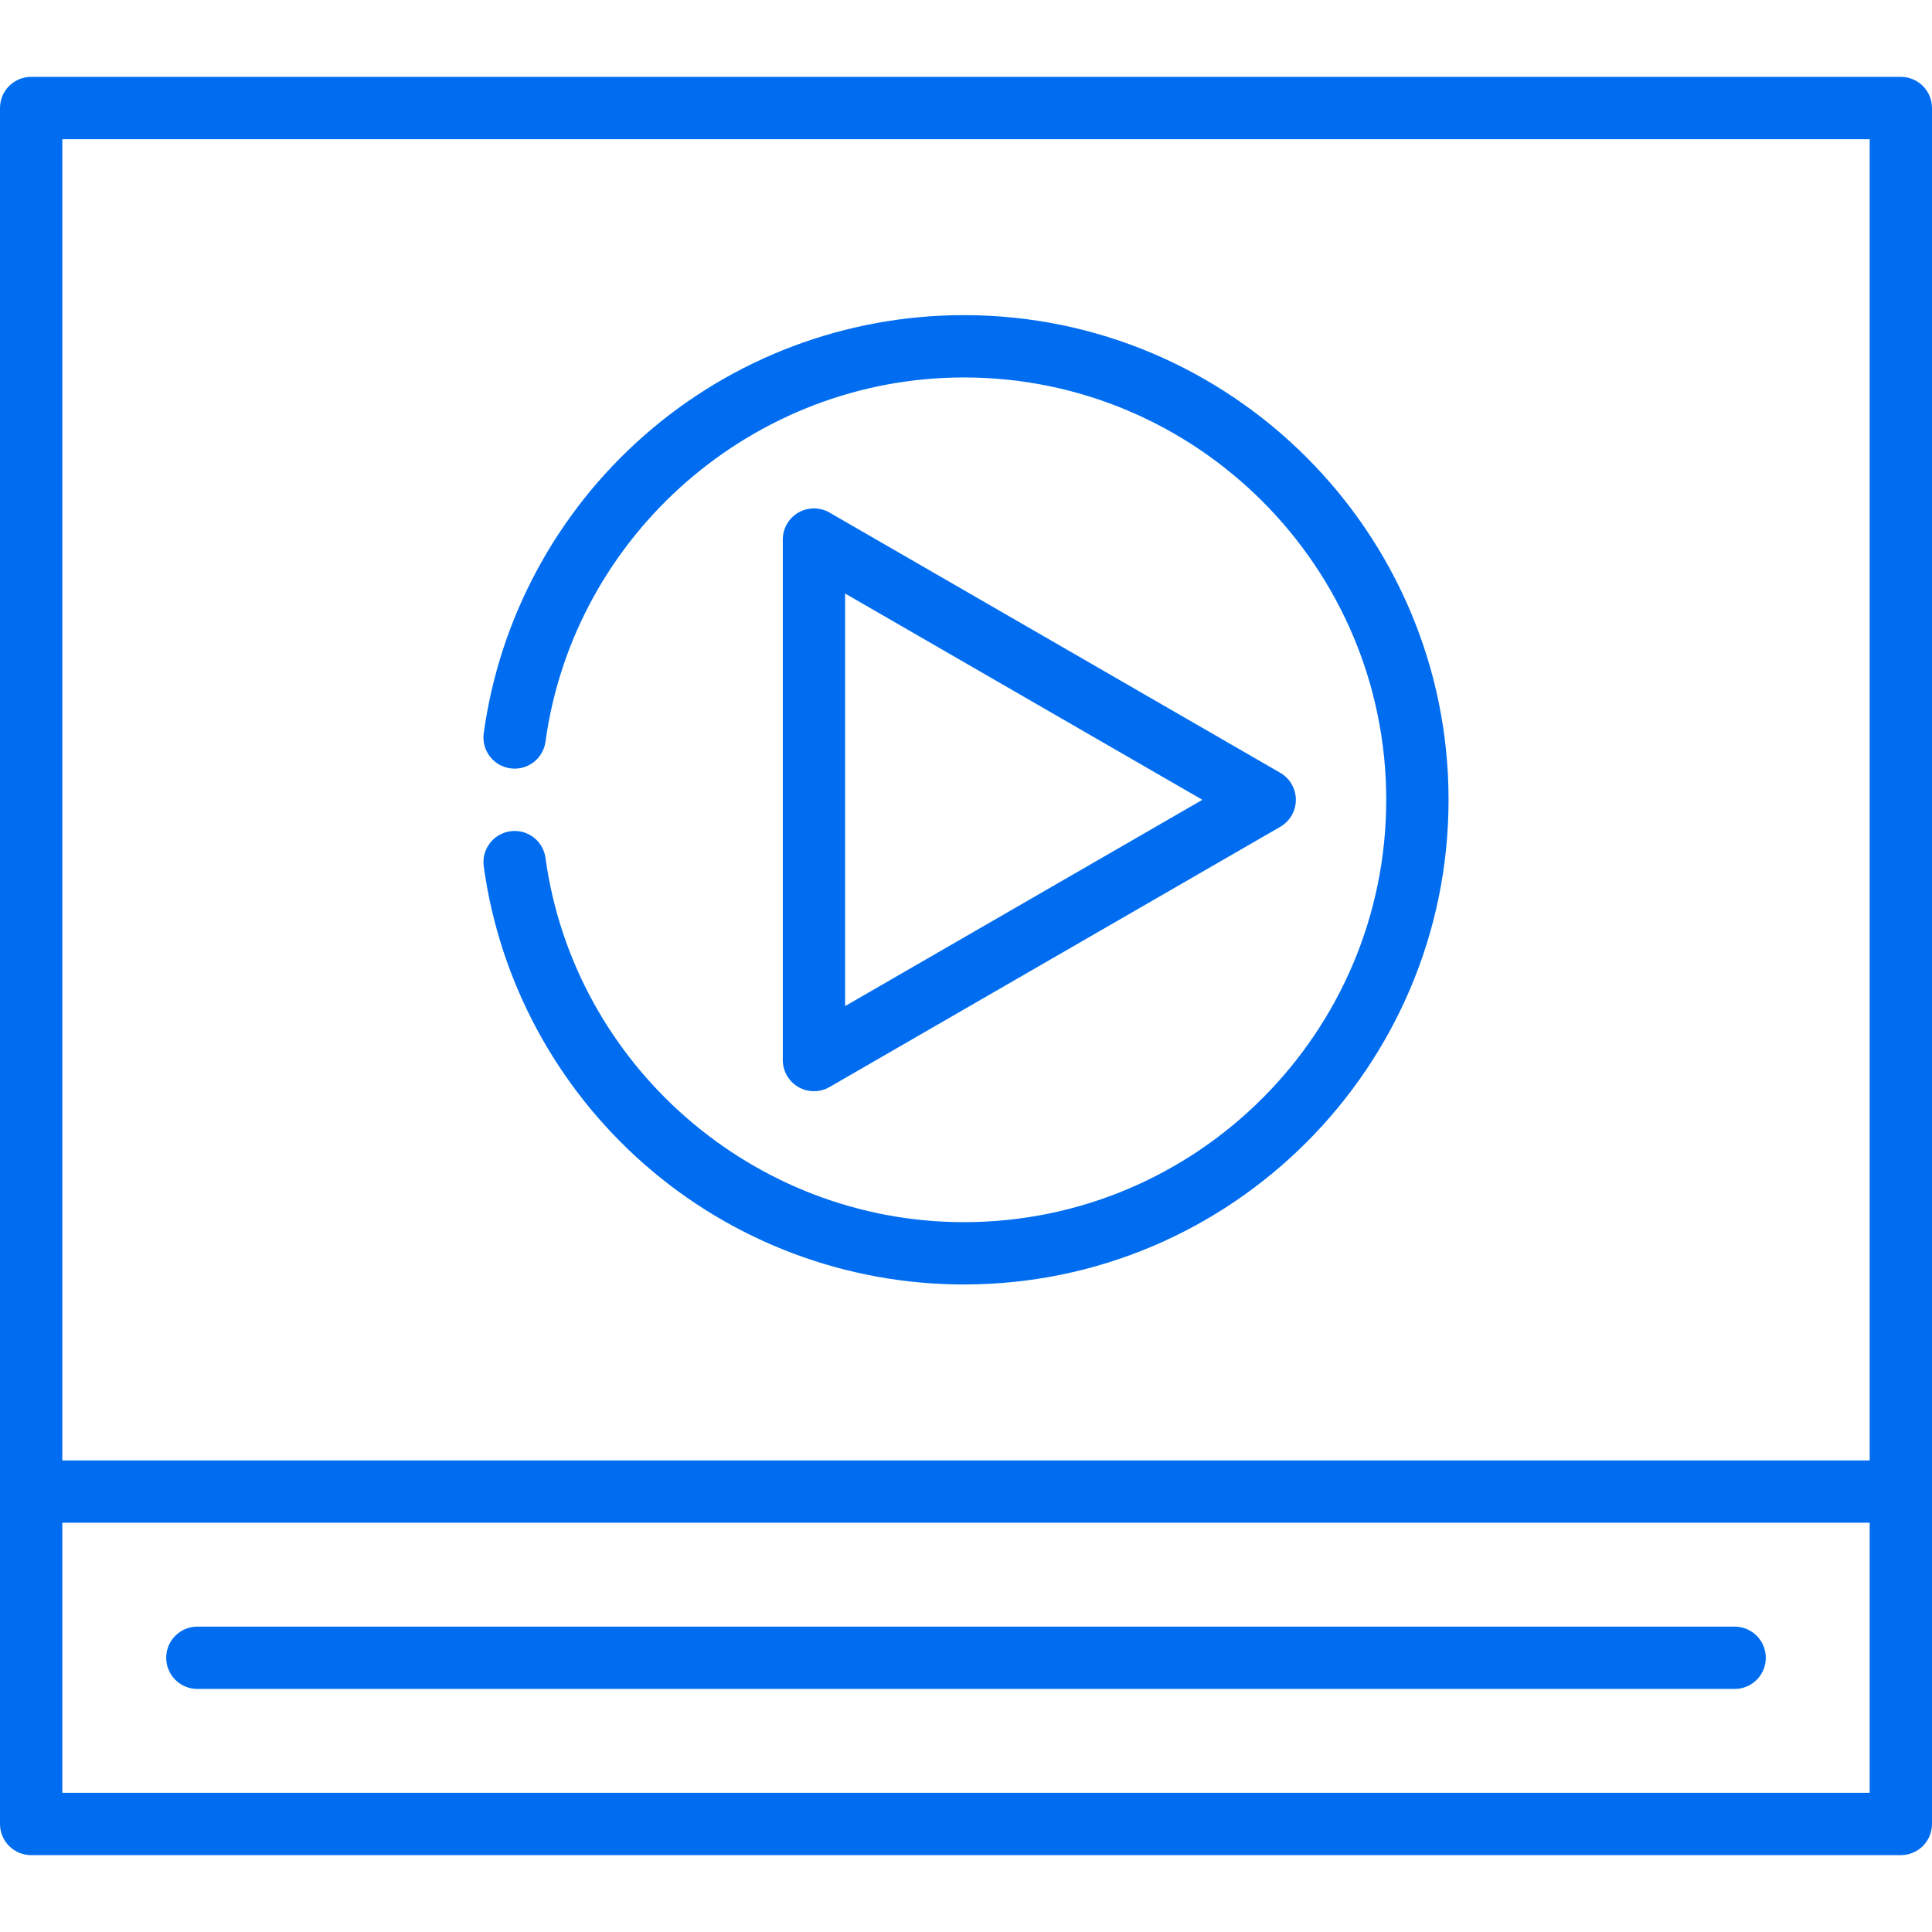 <?xml version="1.0" encoding="iso-8859-1"?>
<!-- Generator: Adobe Illustrator 17.1.0, SVG Export Plug-In . SVG Version: 6.00 Build 0)  -->
<!DOCTYPE svg PUBLIC "-//W3C//DTD SVG 1.1//EN" "http://www.w3.org/Graphics/SVG/1.1/DTD/svg11.dtd">
<svg xmlns="http://www.w3.org/2000/svg" xmlns:xlink="http://www.w3.org/1999/xlink" version="1.1" id="Capa_1" x="0px" y="0px" viewBox="0 0 465 465" style="enable-background:new 0 0 465 465;" xml:space="preserve" width="512px" height="512px">
<g>
	<path d="M195.905,262.635c1.295,0,2.59-0.335,3.75-1.005l108.486-62.635c2.32-1.34,3.75-3.815,3.75-6.495s-1.43-5.155-3.75-6.495   L199.655,123.37c-2.32-1.34-5.18-1.34-7.5,0s-3.75,3.815-3.75,6.495v125.27c0,2.68,1.43,5.155,3.75,6.495   C193.315,262.3,194.61,262.635,195.905,262.635z M203.405,142.855l85.986,49.645l-85.986,49.645V142.855z" fill="#006DF0"/>
	<path d="M231.989,75.847c-28.358,0-55.694,10.298-76.973,28.998c-21.082,18.525-34.786,43.966-38.588,71.633   c-0.564,4.104,2.305,7.888,6.409,8.451c4.101,0.57,7.887-2.305,8.451-6.408c6.87-49.982,50.162-87.674,100.701-87.674   c56.052,0,101.654,45.602,101.654,101.653s-45.602,101.653-101.654,101.653c-50.54,0-93.832-37.692-100.701-87.676   c-0.564-4.104-4.344-6.979-8.451-6.408c-4.104,0.563-6.973,4.348-6.409,8.451c3.803,27.668,17.506,53.108,38.588,71.635   c21.279,18.699,48.615,28.998,76.973,28.998c64.323,0,116.654-52.33,116.654-116.653S296.312,75.847,231.989,75.847z" fill="#006DF0"/>
	<path d="M417.5,391.5h-370c-4.142,0-7.5,3.357-7.5,7.5s3.358,7.5,7.5,7.5h370c4.143,0,7.5-3.357,7.5-7.5S421.643,391.5,417.5,391.5   z" fill="#006DF0"/>
	<path d="M457.5,18.5H7.5C3.358,18.5,0,21.857,0,26v333v80c0,4.143,3.358,7.5,7.5,7.5h450c4.143,0,7.5-3.357,7.5-7.5v-80V26   C465,21.857,461.643,18.5,457.5,18.5z M15,33.5h435v318H15V33.5z M15,431.5v-65h435v65H15z" fill="#006DF0"/>
</g>
<g>
</g>
<g>
</g>
<g>
</g>
<g>
</g>
<g>
</g>
<g>
</g>
<g>
</g>
<g>
</g>
<g>
</g>
<g>
</g>
<g>
</g>
<g>
</g>
<g>
</g>
<g>
</g>
<g>
</g>
</svg>
